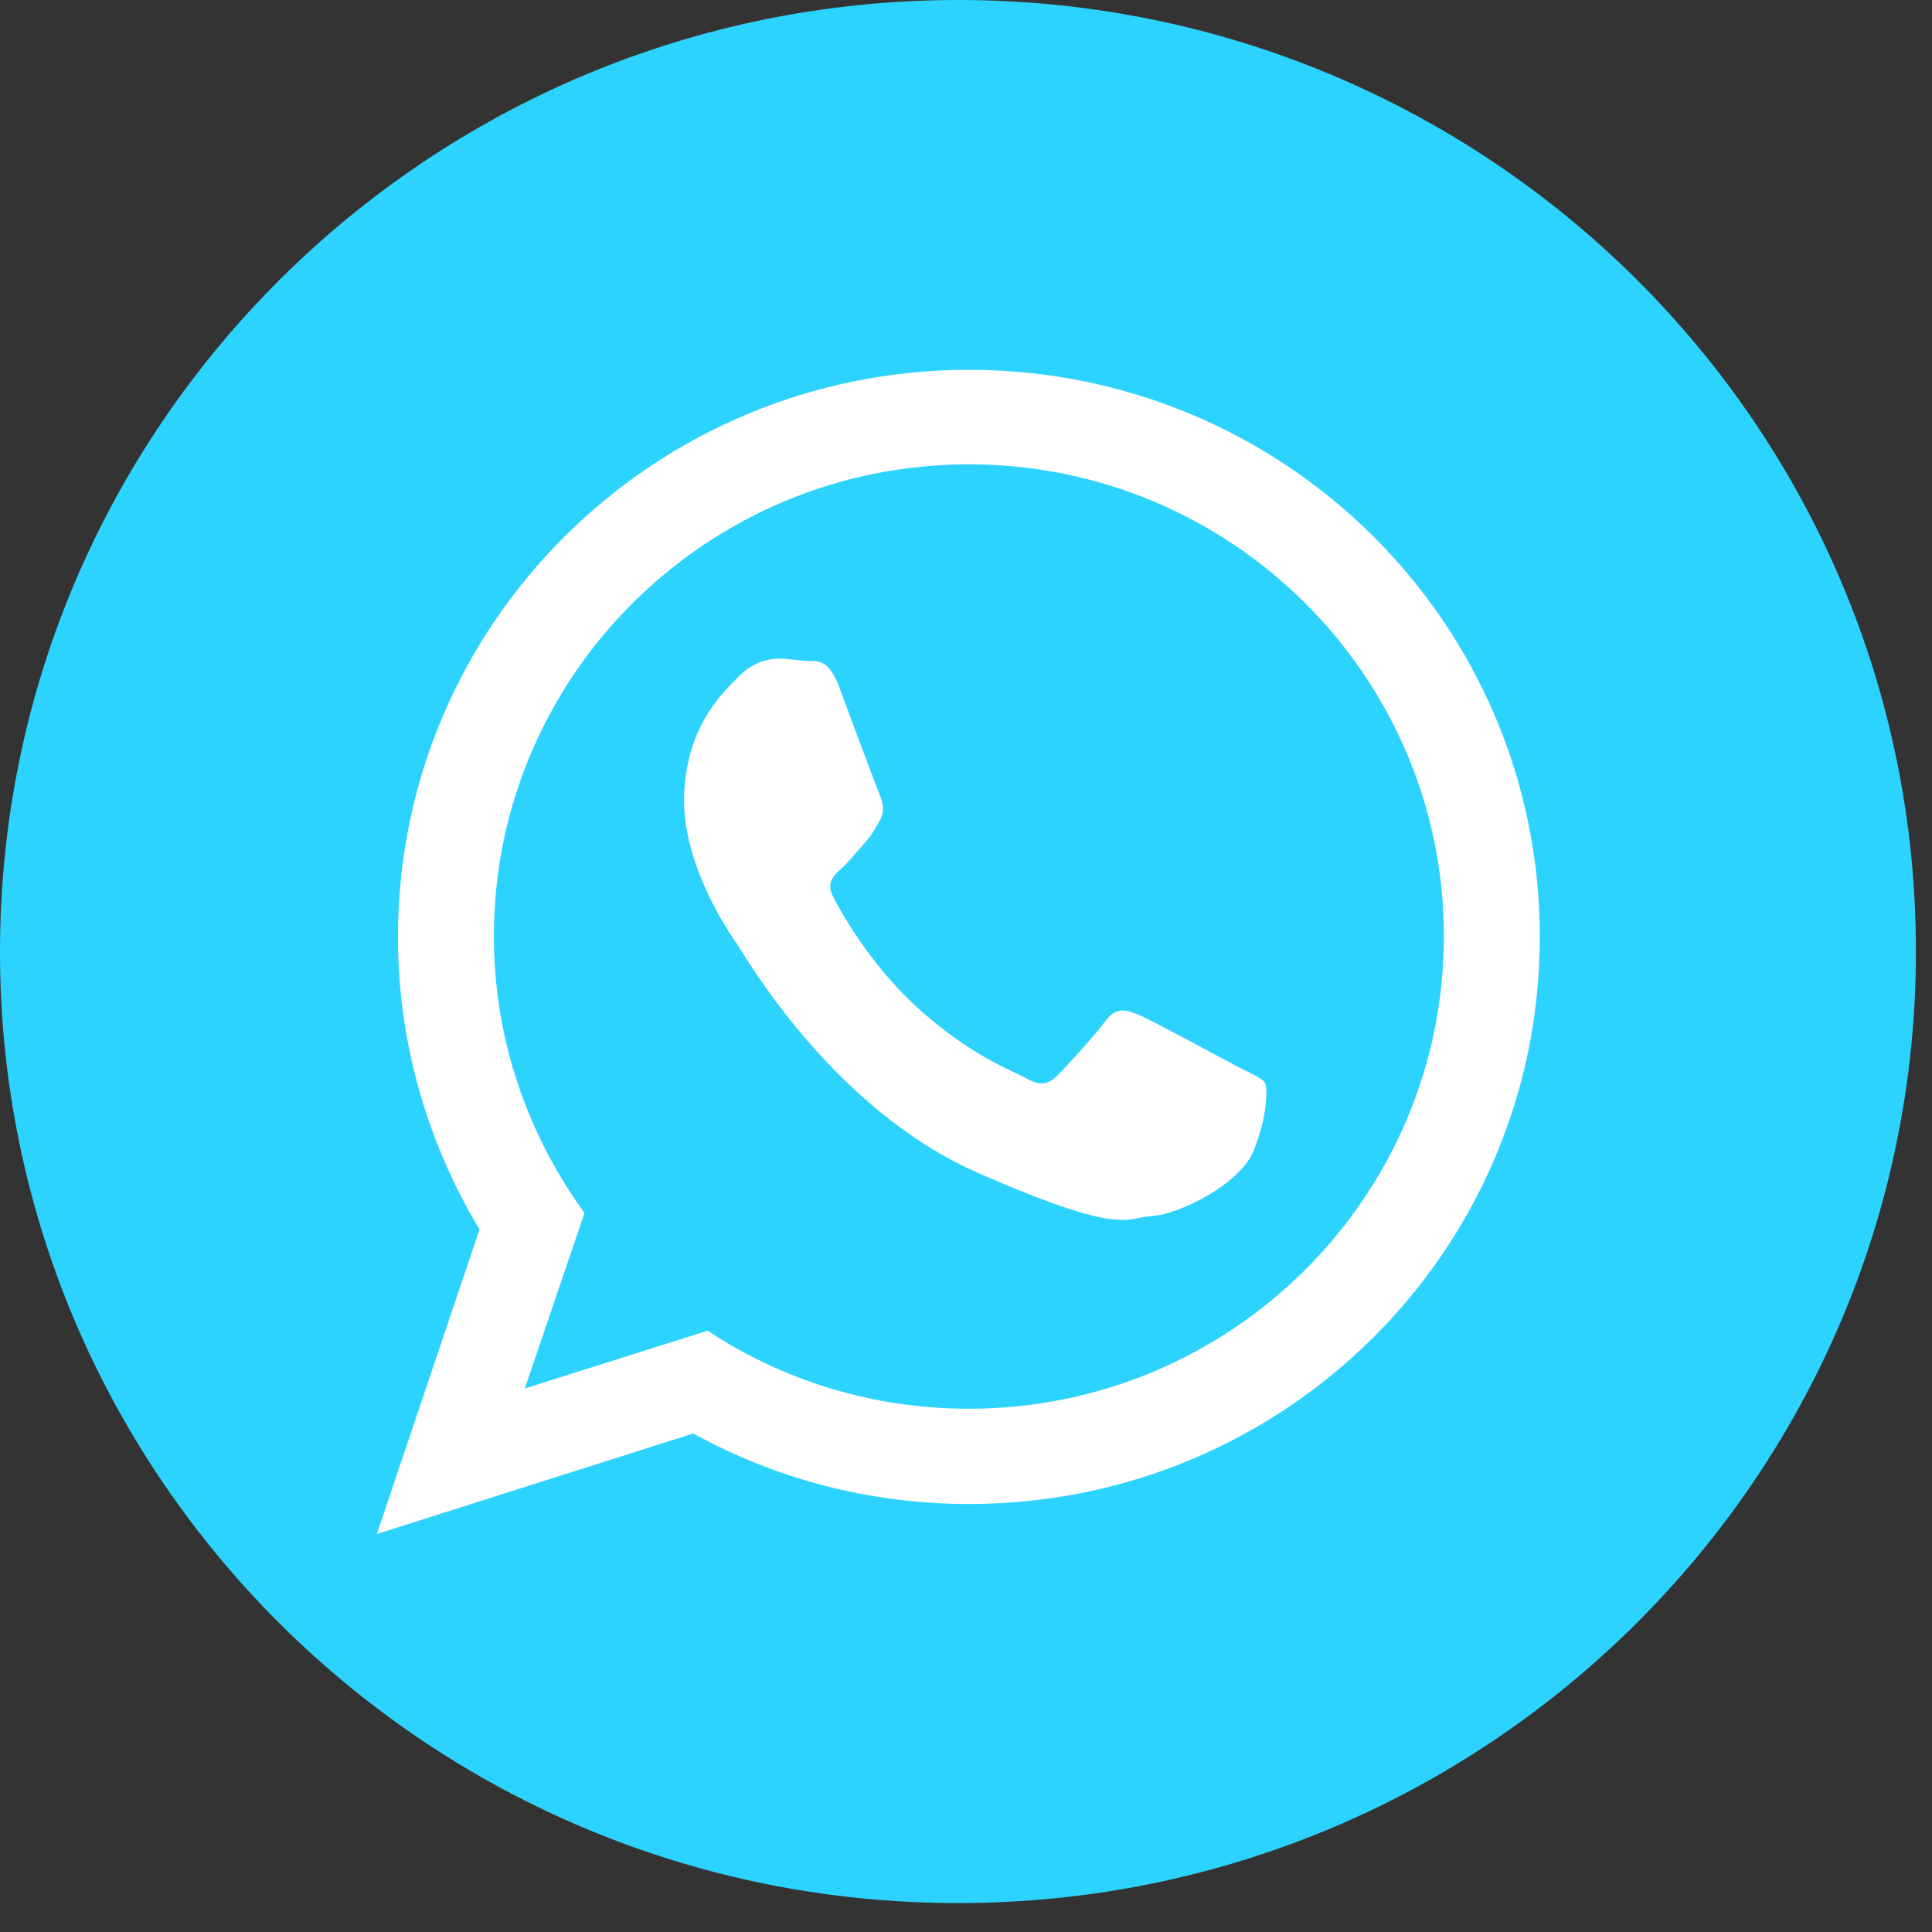 <?xml version="1.0" encoding="UTF-8"?> <svg xmlns="http://www.w3.org/2000/svg" width="51" height="51" viewBox="0 0 51 51" fill="none"><rect x="0" y="0" width="51" height="51" fill="#333333" stroke="none"/><path d="M25.297 0C11.323 0 0 11.247 0 25.128C0 38.989 11.323 50.236 25.277 50.236H25.297C39.252 50.236 50.575 38.989 50.575 25.128C50.595 11.247 39.272 0 25.297 0Z" fill="#2DD3FF"></path><path fill-rule="evenodd" clip-rule="evenodd" d="M25.576 9.762C17.263 9.762 10.505 16.455 10.505 24.732C10.505 27.563 11.303 30.197 12.658 32.454L9.947 40.494L18.3 37.84C20.453 39.028 22.945 39.702 25.576 39.702C33.909 39.702 40.647 33.009 40.647 24.732C40.647 16.455 33.909 9.762 25.576 9.762ZM25.576 37.187C23.025 37.187 20.652 36.434 18.679 35.127L13.854 36.652L15.429 32.019C13.934 29.959 13.037 27.445 13.037 24.712C13.037 17.841 18.659 12.257 25.576 12.257C32.494 12.257 38.115 17.841 38.115 24.712C38.115 31.603 32.494 37.187 25.576 37.187ZM32.633 28.137C32.255 27.939 30.401 26.93 30.062 26.791C29.723 26.652 29.464 26.573 29.184 26.949C28.905 27.326 28.148 28.157 27.909 28.395C27.669 28.633 27.45 28.672 27.071 28.454C26.693 28.256 25.477 27.801 24.041 26.435C22.945 25.385 22.207 24.098 22.008 23.702C21.789 23.306 22.008 23.108 22.207 22.93C22.387 22.771 22.606 22.494 22.805 22.276C23.005 22.058 23.084 21.9 23.224 21.662C23.363 21.405 23.304 21.187 23.224 20.989C23.144 20.791 22.427 18.89 22.148 18.118C21.848 17.346 21.529 17.465 21.31 17.445C21.091 17.445 20.832 17.385 20.573 17.385C20.313 17.385 19.895 17.465 19.536 17.821C19.177 18.197 18.14 19.068 18.061 20.95C17.981 22.831 19.297 24.692 19.476 24.95C19.656 25.207 21.968 29.286 25.835 30.969C29.683 32.652 29.703 32.137 30.421 32.098C31.118 32.058 32.733 31.266 33.092 30.375C33.451 29.504 33.471 28.732 33.391 28.573C33.271 28.435 33.012 28.336 32.633 28.137Z" fill="white"></path></svg> 